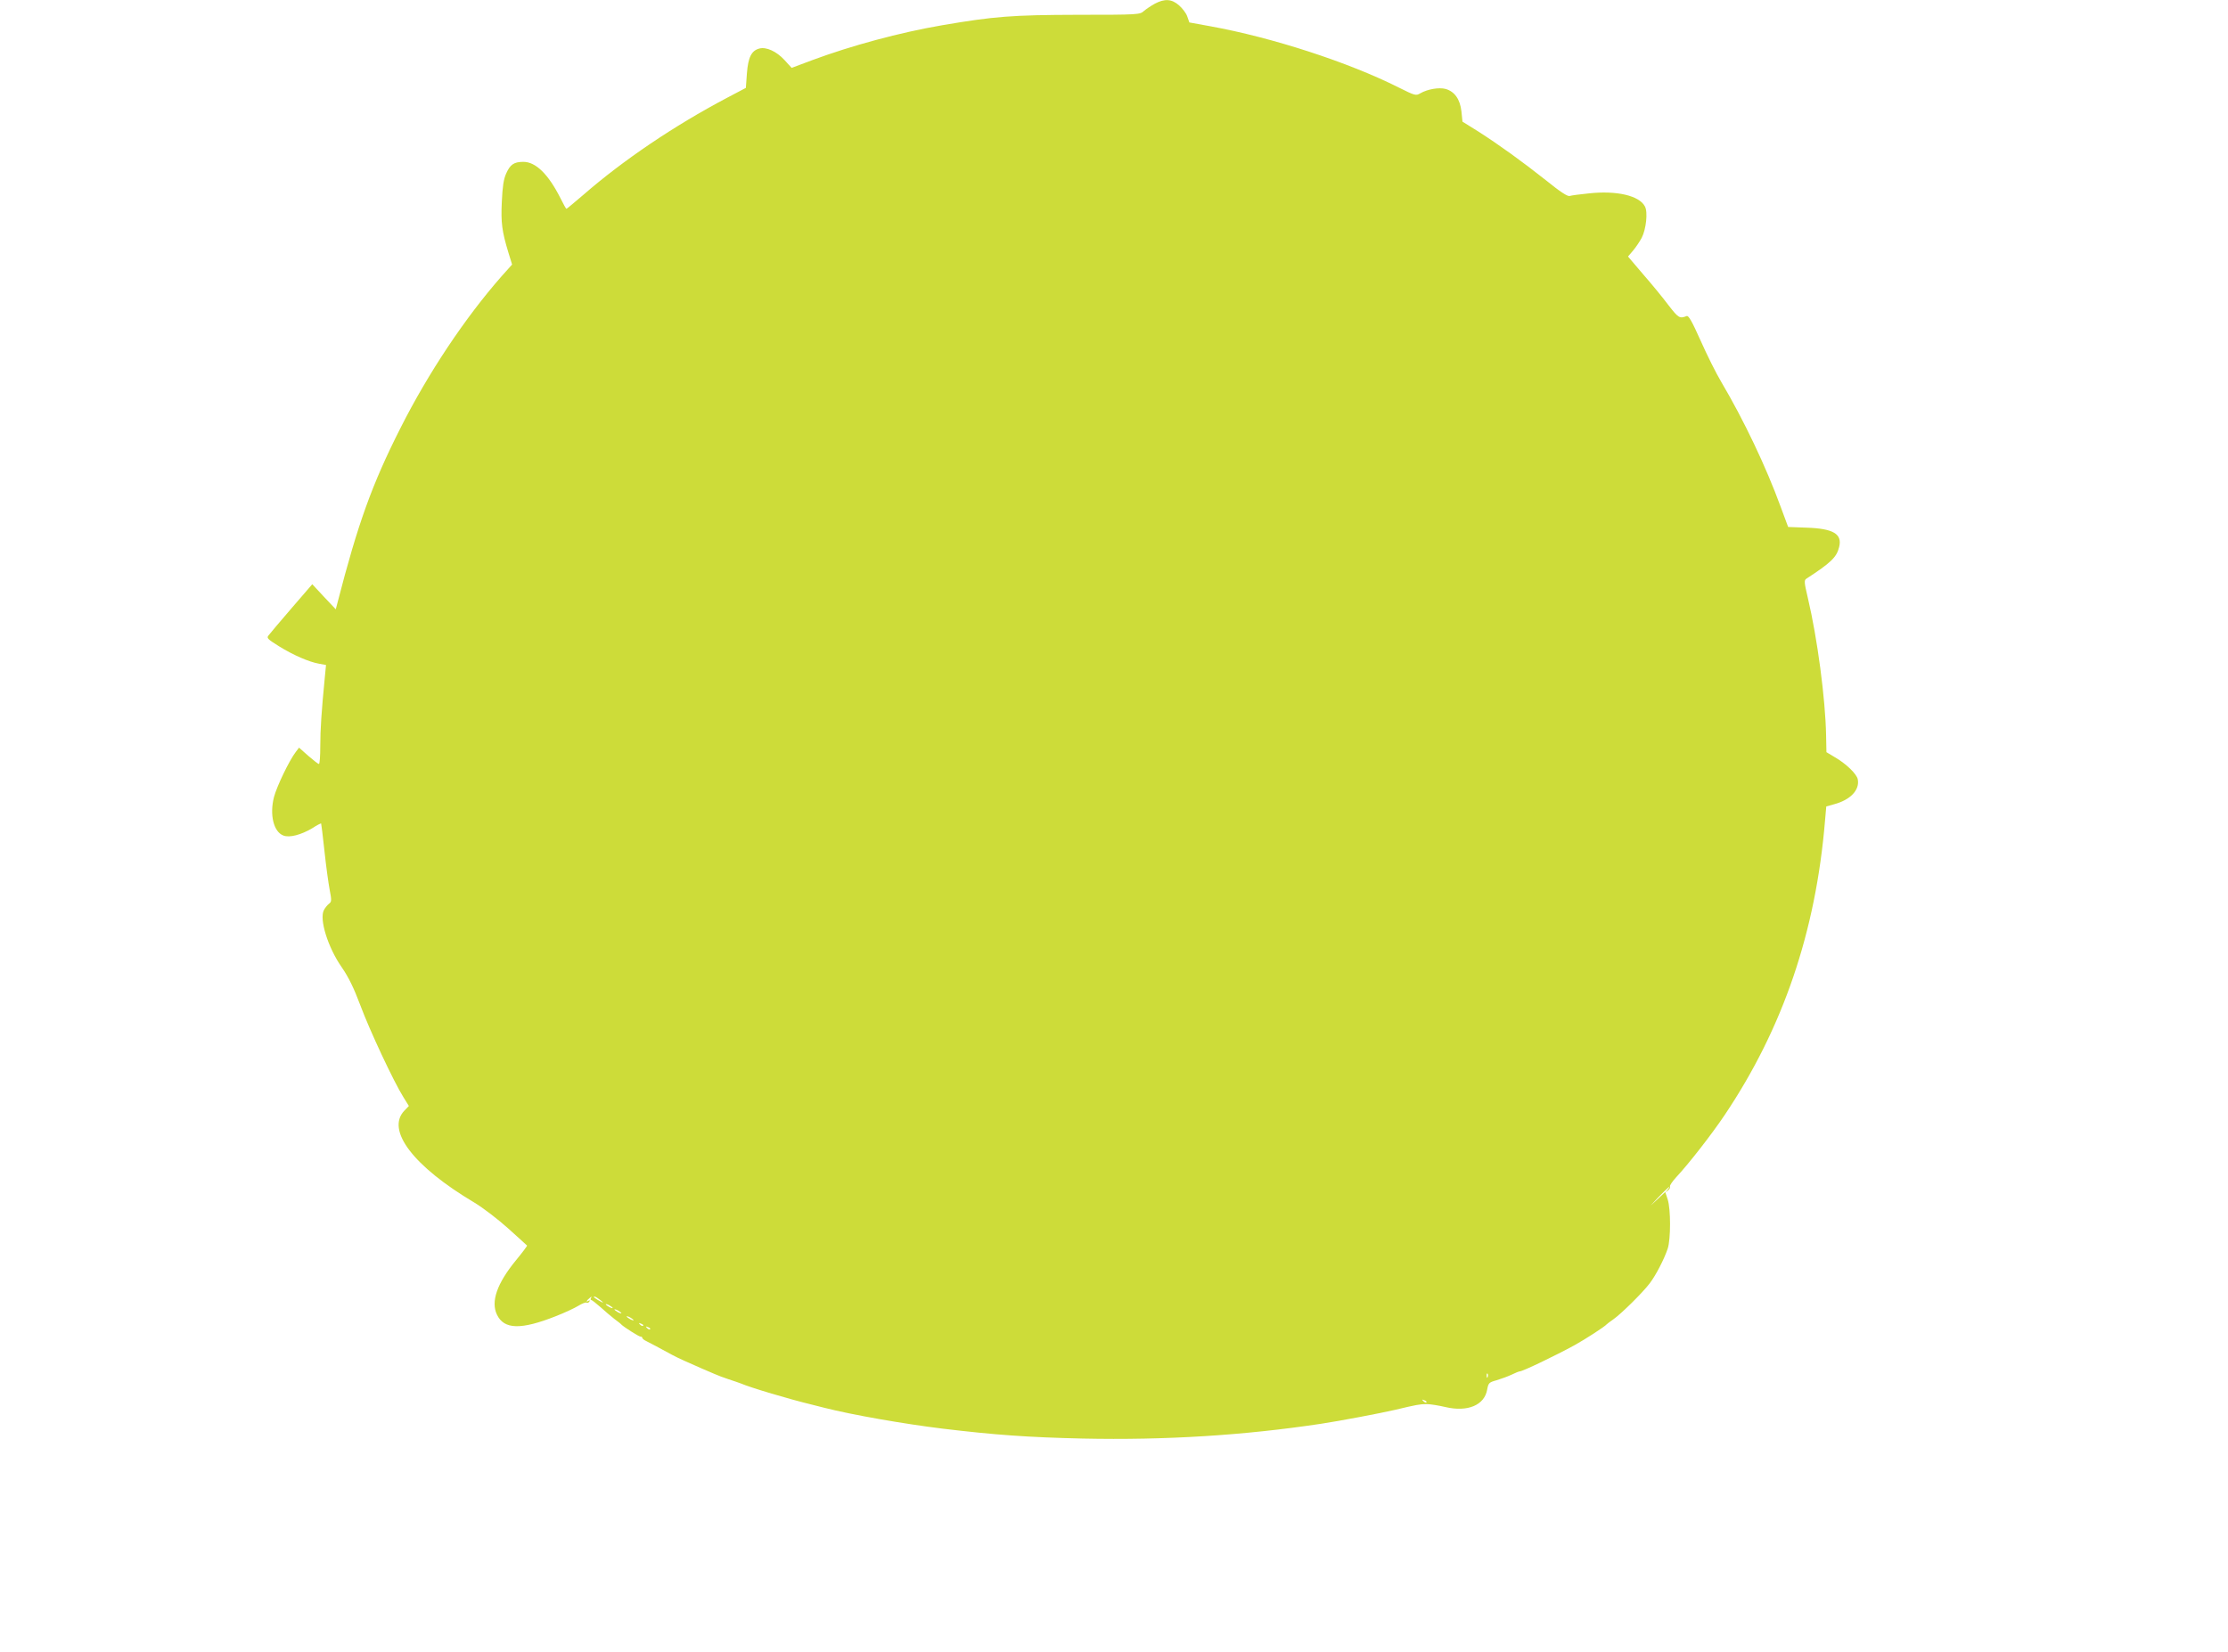 <?xml version="1.0" standalone="no"?>
<!DOCTYPE svg PUBLIC "-//W3C//DTD SVG 20010904//EN"
 "http://www.w3.org/TR/2001/REC-SVG-20010904/DTD/svg10.dtd">
<svg version="1.0" xmlns="http://www.w3.org/2000/svg"
 width="1280pt" height="949pt" viewBox="0 0 1280 949"
 preserveAspectRatio="xMidYMid meet">
<g transform="translate(0,949) scale(0.1,-0.1)"
fill="#cddc39" stroke="none">
<path d="M6635 9469 c-22 -12 -50 -31 -63 -42 -23 -21 -30 -22 -380 -22 -380
-1 -480 -9 -779 -60 -245 -42 -521 -117 -745 -200 l-120 -45 -41 45 c-46 50
-105 77 -145 66 -45 -12 -64 -51 -71 -143 l-6 -83 -110 -58 c-301 -159 -593
-356 -823 -556 -52 -44 -95 -81 -98 -81 -2 0 -18 28 -35 63 -69 136 -141 207
-212 207 -54 0 -76 -15 -99 -67 -15 -33 -21 -76 -25 -162 -6 -121 1 -171 38
-293 l21 -68 -60 -67 c-210 -239 -421 -555 -581 -872 -164 -324 -245 -550
-362 -1004 l-10 -38 -68 72 -67 72 -120 -139 c-65 -76 -125 -146 -132 -156
-11 -14 -4 -21 60 -61 82 -51 174 -91 232 -101 l39 -7 -7 -72 c-19 -194 -26
-301 -26 -394 0 -57 -3 -103 -8 -103 -4 0 -31 21 -61 47 l-53 47 -19 -25 c-38
-50 -109 -198 -125 -259 -26 -102 -2 -200 54 -221 35 -14 102 4 166 42 26 17
49 29 51 27 1 -2 10 -73 19 -158 9 -85 23 -186 30 -223 12 -61 11 -69 -4 -80
-9 -7 -22 -23 -29 -36 -28 -52 23 -216 103 -330 39 -57 68 -116 106 -217 53
-143 192 -440 248 -529 l31 -50 -26 -27 c-107 -112 52 -320 402 -528 50 -30
136 -96 195 -149 58 -53 107 -96 108 -98 2 -1 -26 -39 -64 -85 -109 -133 -145
-237 -109 -312 41 -86 138 -88 338 -9 51 20 109 47 130 60 21 13 42 21 47 18
5 -3 12 0 16 6 4 8 3 9 -4 5 -18 -11 -14 0 5 15 11 10 14 10 9 2 -4 -7 -4 -13
1 -13 4 0 28 -19 53 -41 25 -23 61 -53 80 -68 19 -14 37 -28 40 -32 12 -13
100 -69 109 -69 6 0 11 -3 11 -7 0 -5 10 -13 23 -19 19 -9 76 -40 152 -81 21
-12 103 -49 168 -77 20 -9 52 -22 70 -30 17 -8 55 -22 82 -31 28 -9 59 -20 70
-24 58 -25 281 -91 405 -121 19 -5 53 -13 75 -19 161 -41 459 -93 680 -120
299 -36 492 -50 805 -57 474 -10 926 18 1370 85 112 17 338 60 425 80 121 29
143 33 180 33 22 0 71 -8 109 -17 128 -30 225 11 240 101 7 37 10 41 54 53 26
8 65 22 86 32 22 11 43 19 47 19 17 0 208 92 314 150 60 33 176 108 185 120 3
3 21 17 40 30 43 30 166 151 207 205 35 45 84 140 104 200 18 54 18 228 0 283
l-14 43 -51 -48 c-43 -40 -41 -38 9 15 58 60 82 80 54 44 -13 -15 -12 -16 3
-3 10 7 15 17 12 23 -3 5 14 30 38 56 71 76 204 247 277 356 334 498 523 1051
576 1692 l7 80 46 13 c93 25 147 82 135 143 -6 31 -68 91 -135 129 l-45 27 -2
98 c-4 208 -50 557 -105 789 -21 89 -22 101 -8 110 140 91 174 123 188 182 19
75 -34 106 -187 111 l-106 4 -43 116 c-84 230 -211 497 -341 717 -30 50 -83
157 -119 238 -50 112 -69 145 -80 141 -40 -16 -47 -12 -105 63 -32 43 -98 123
-146 178 l-86 101 29 34 c16 19 39 53 50 74 25 49 36 148 18 180 -32 62 -162
92 -320 75 -52 -5 -103 -12 -112 -15 -12 -4 -55 24 -135 89 -139 110 -268 203
-391 282 l-90 56 -6 59 c-8 70 -39 114 -91 129 -38 10 -103 -1 -145 -25 -25
-15 -30 -14 -126 34 -286 144 -726 287 -1080 351 l-121 22 -12 34 c-6 19 -28
47 -47 64 -42 37 -82 40 -139 10z m-3185 -7450 c17 -13 18 -17 5 -10 -33 17
-51 31 -40 31 6 0 21 -10 35 -21z m70 -45 c0 -2 -9 0 -20 6 -11 6 -20 13 -20
16 0 2 9 0 20 -6 11 -6 20 -13 20 -16z m50 -30 c0 -2 -9 0 -20 6 -11 6 -20 13
-20 16 0 2 9 0 20 -6 11 -6 20 -13 20 -16z m70 -40 c0 -2 -9 0 -20 6 -11 6
-20 13 -20 16 0 2 9 0 20 -6 11 -6 20 -13 20 -16z m55 -32 c-3 -3 -11 0 -18 7
-9 10 -8 11 6 5 10 -3 15 -9 12 -12z m40 -20 c-3 -3 -11 0 -18 7 -9 10 -8 11
6 5 10 -3 15 -9 12 -12z m4812 -274 c-3 -8 -6 -5 -6 6 -1 11 2 17 5 13 3 -3 4
-12 1 -19z m-352 -146 c-3 -3 -11 0 -18 7 -9 10 -8 11 6 5 10 -3 15 -9 12 -12z"/>
</g>
</svg>
